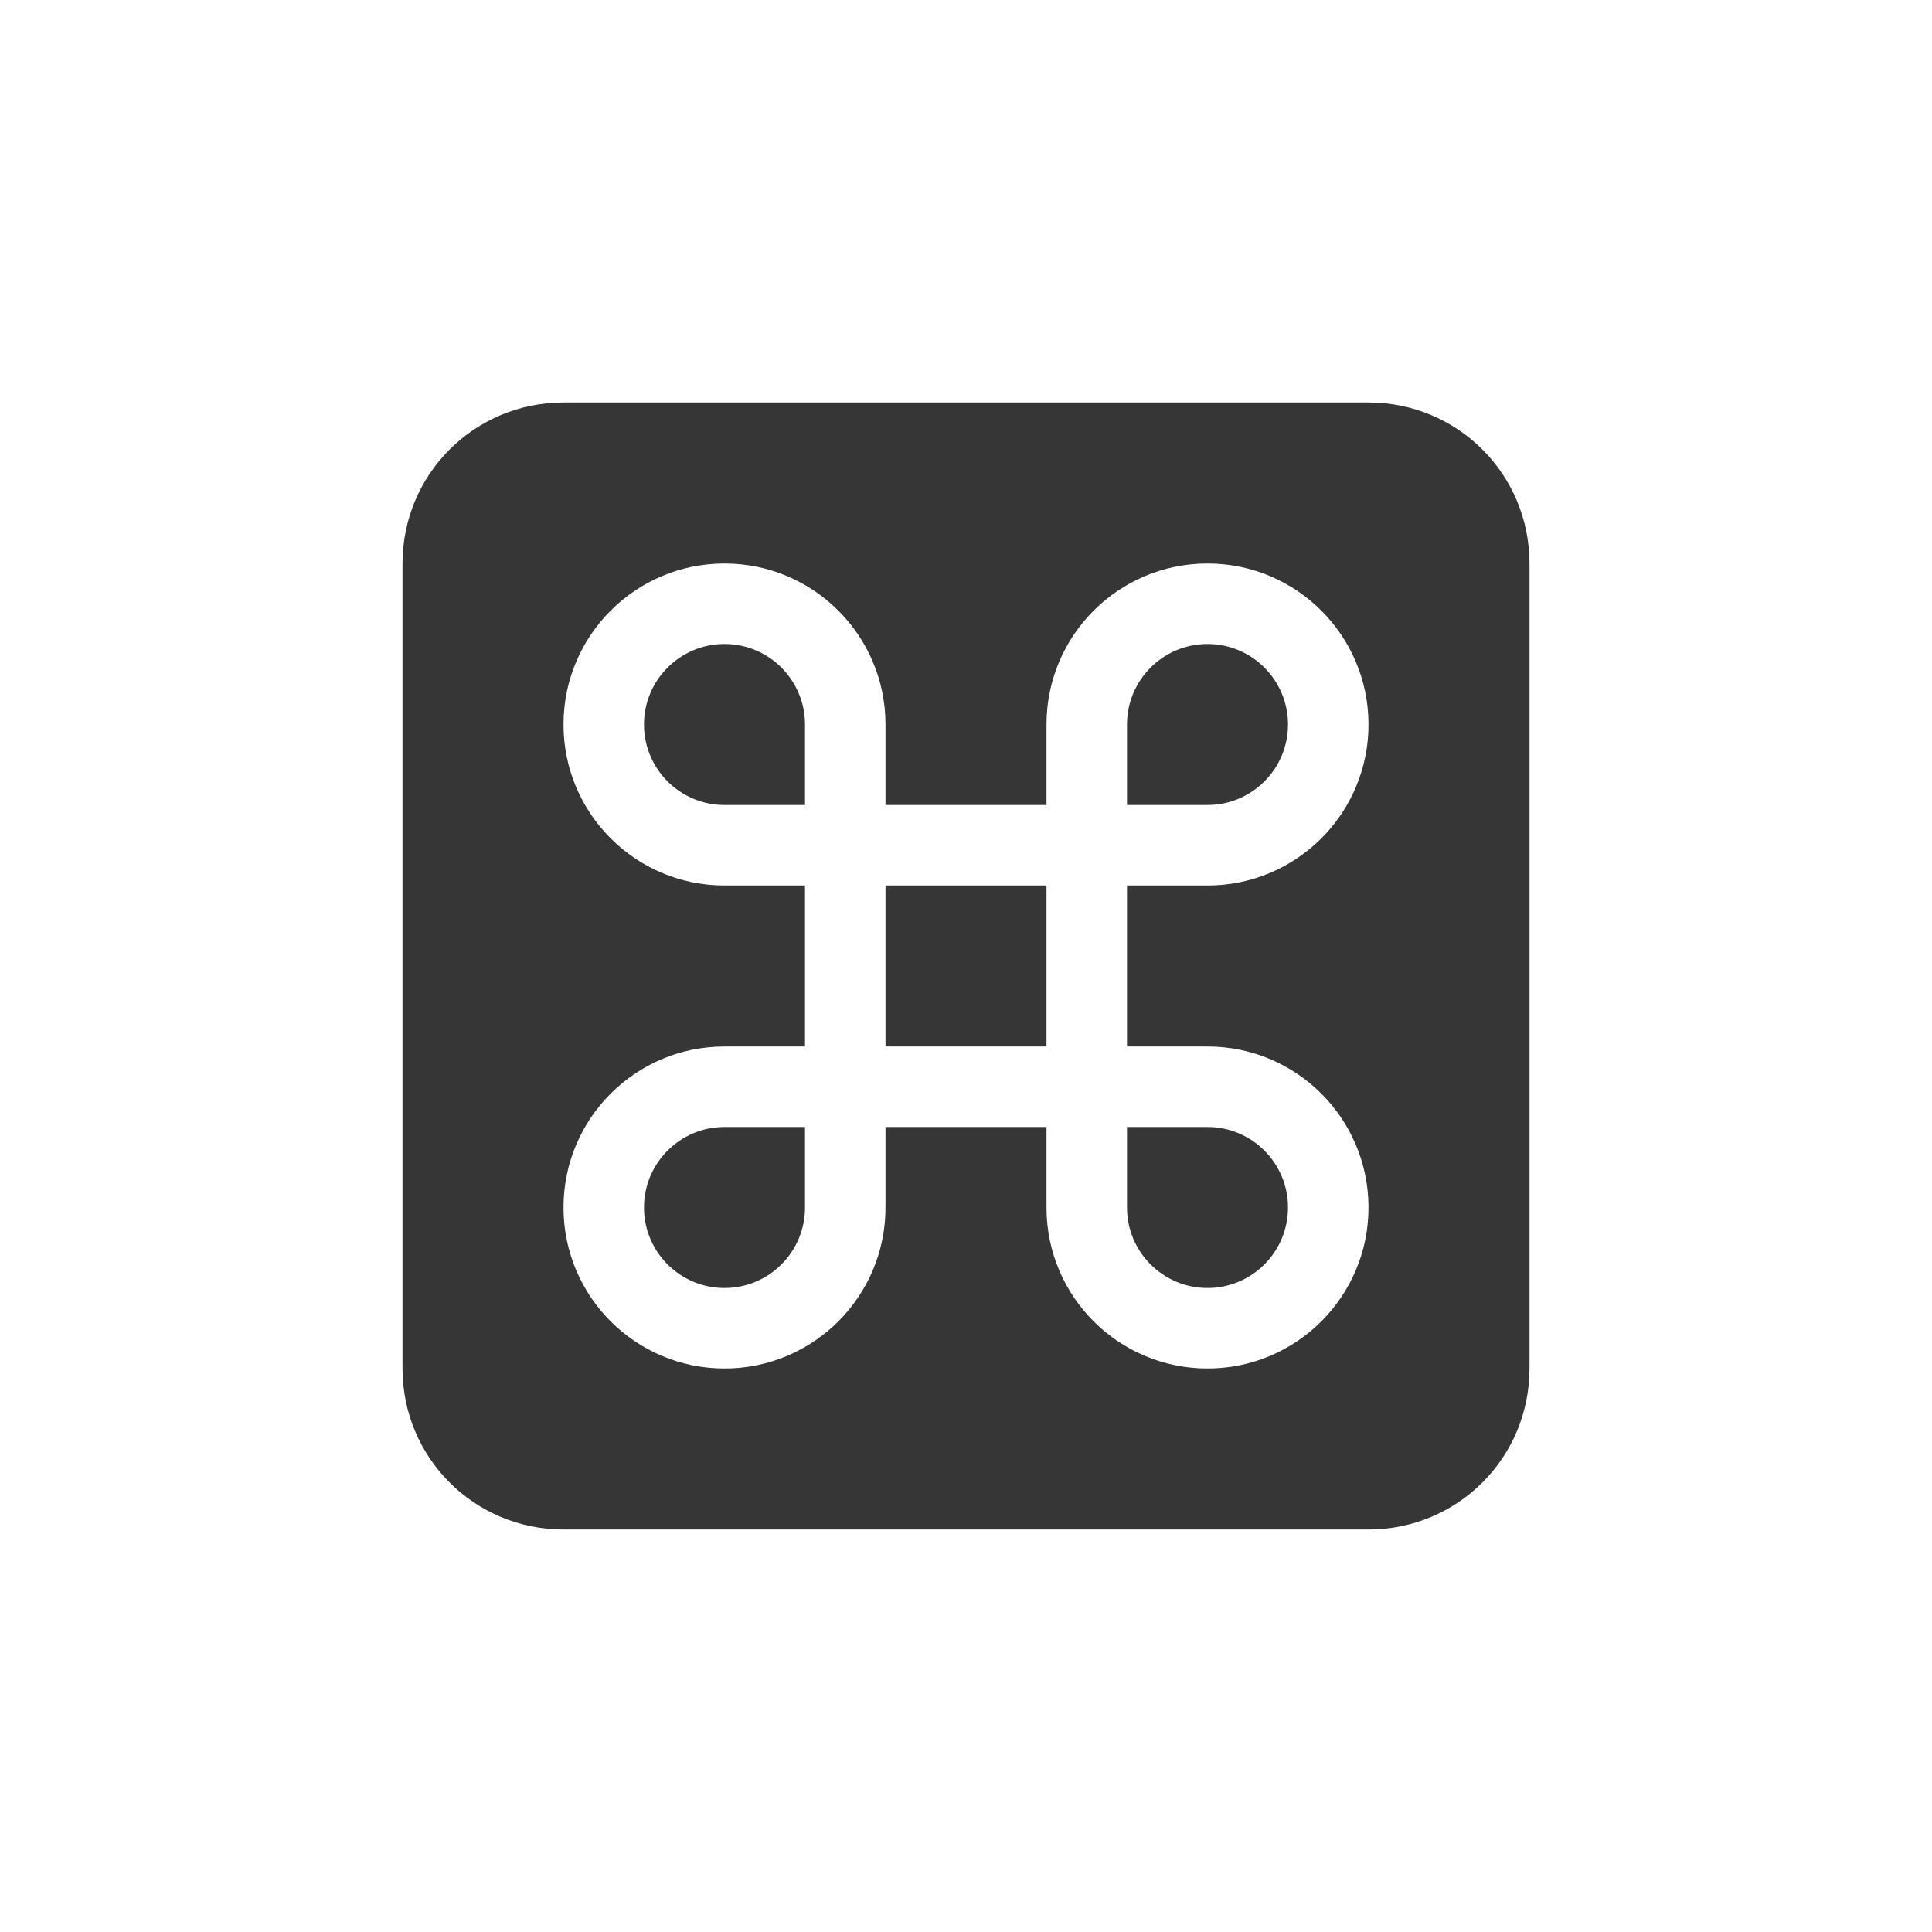 <svg width="24" height="24" version="1.1" xmlns="http://www.w3.org/2000/svg">
 <path d="m7 5c-1.108 0-2 0.892-2 2v10c0 1.108 0.892 2 2 2h10c1.108 0 2-0.892 2-2v-10c0-1.108-0.892-2-2-2zm2 2c1.105 0 2 0.895 2 2v1h2v-1c0-1.105 0.895-2 2-2 1.105 0 2 0.895 2 2s-0.895 2-2 2h-1v2h1c1.105 2.5e-4 2 0.895 2 2s-0.895 2-2 2-2-0.895-2-2v-1h-2v1c0 1.105-0.895 2-2 2-1.105 0-2-0.895-2-2s0.895-2 2-2h1v-2h-1c-1.105 0-2-0.895-2-2s0.895-2 2-2zm0 1c-0.552 0-1 0.448-1 1 0 0.552 0.448 1 1 1h1v-1c0-0.552-0.448-1-1-1zm6 0c-0.552 0-1 0.448-1 1v1h1c0.552 0 1-0.448 1-1s-0.448-1-1-1zm-4 3v2h2v-2zm-2 3c-0.552 0-1 0.448-1 1s0.448 1 1 1 1-0.448 1-1v-1zm5 0v1c0 0.552 0.448 1 1 1s1-0.448 1-1-0.448-1-1-1z" fill="#363636" fill-rule="evenodd" style="paint-order:stroke fill markers"/>
</svg>
